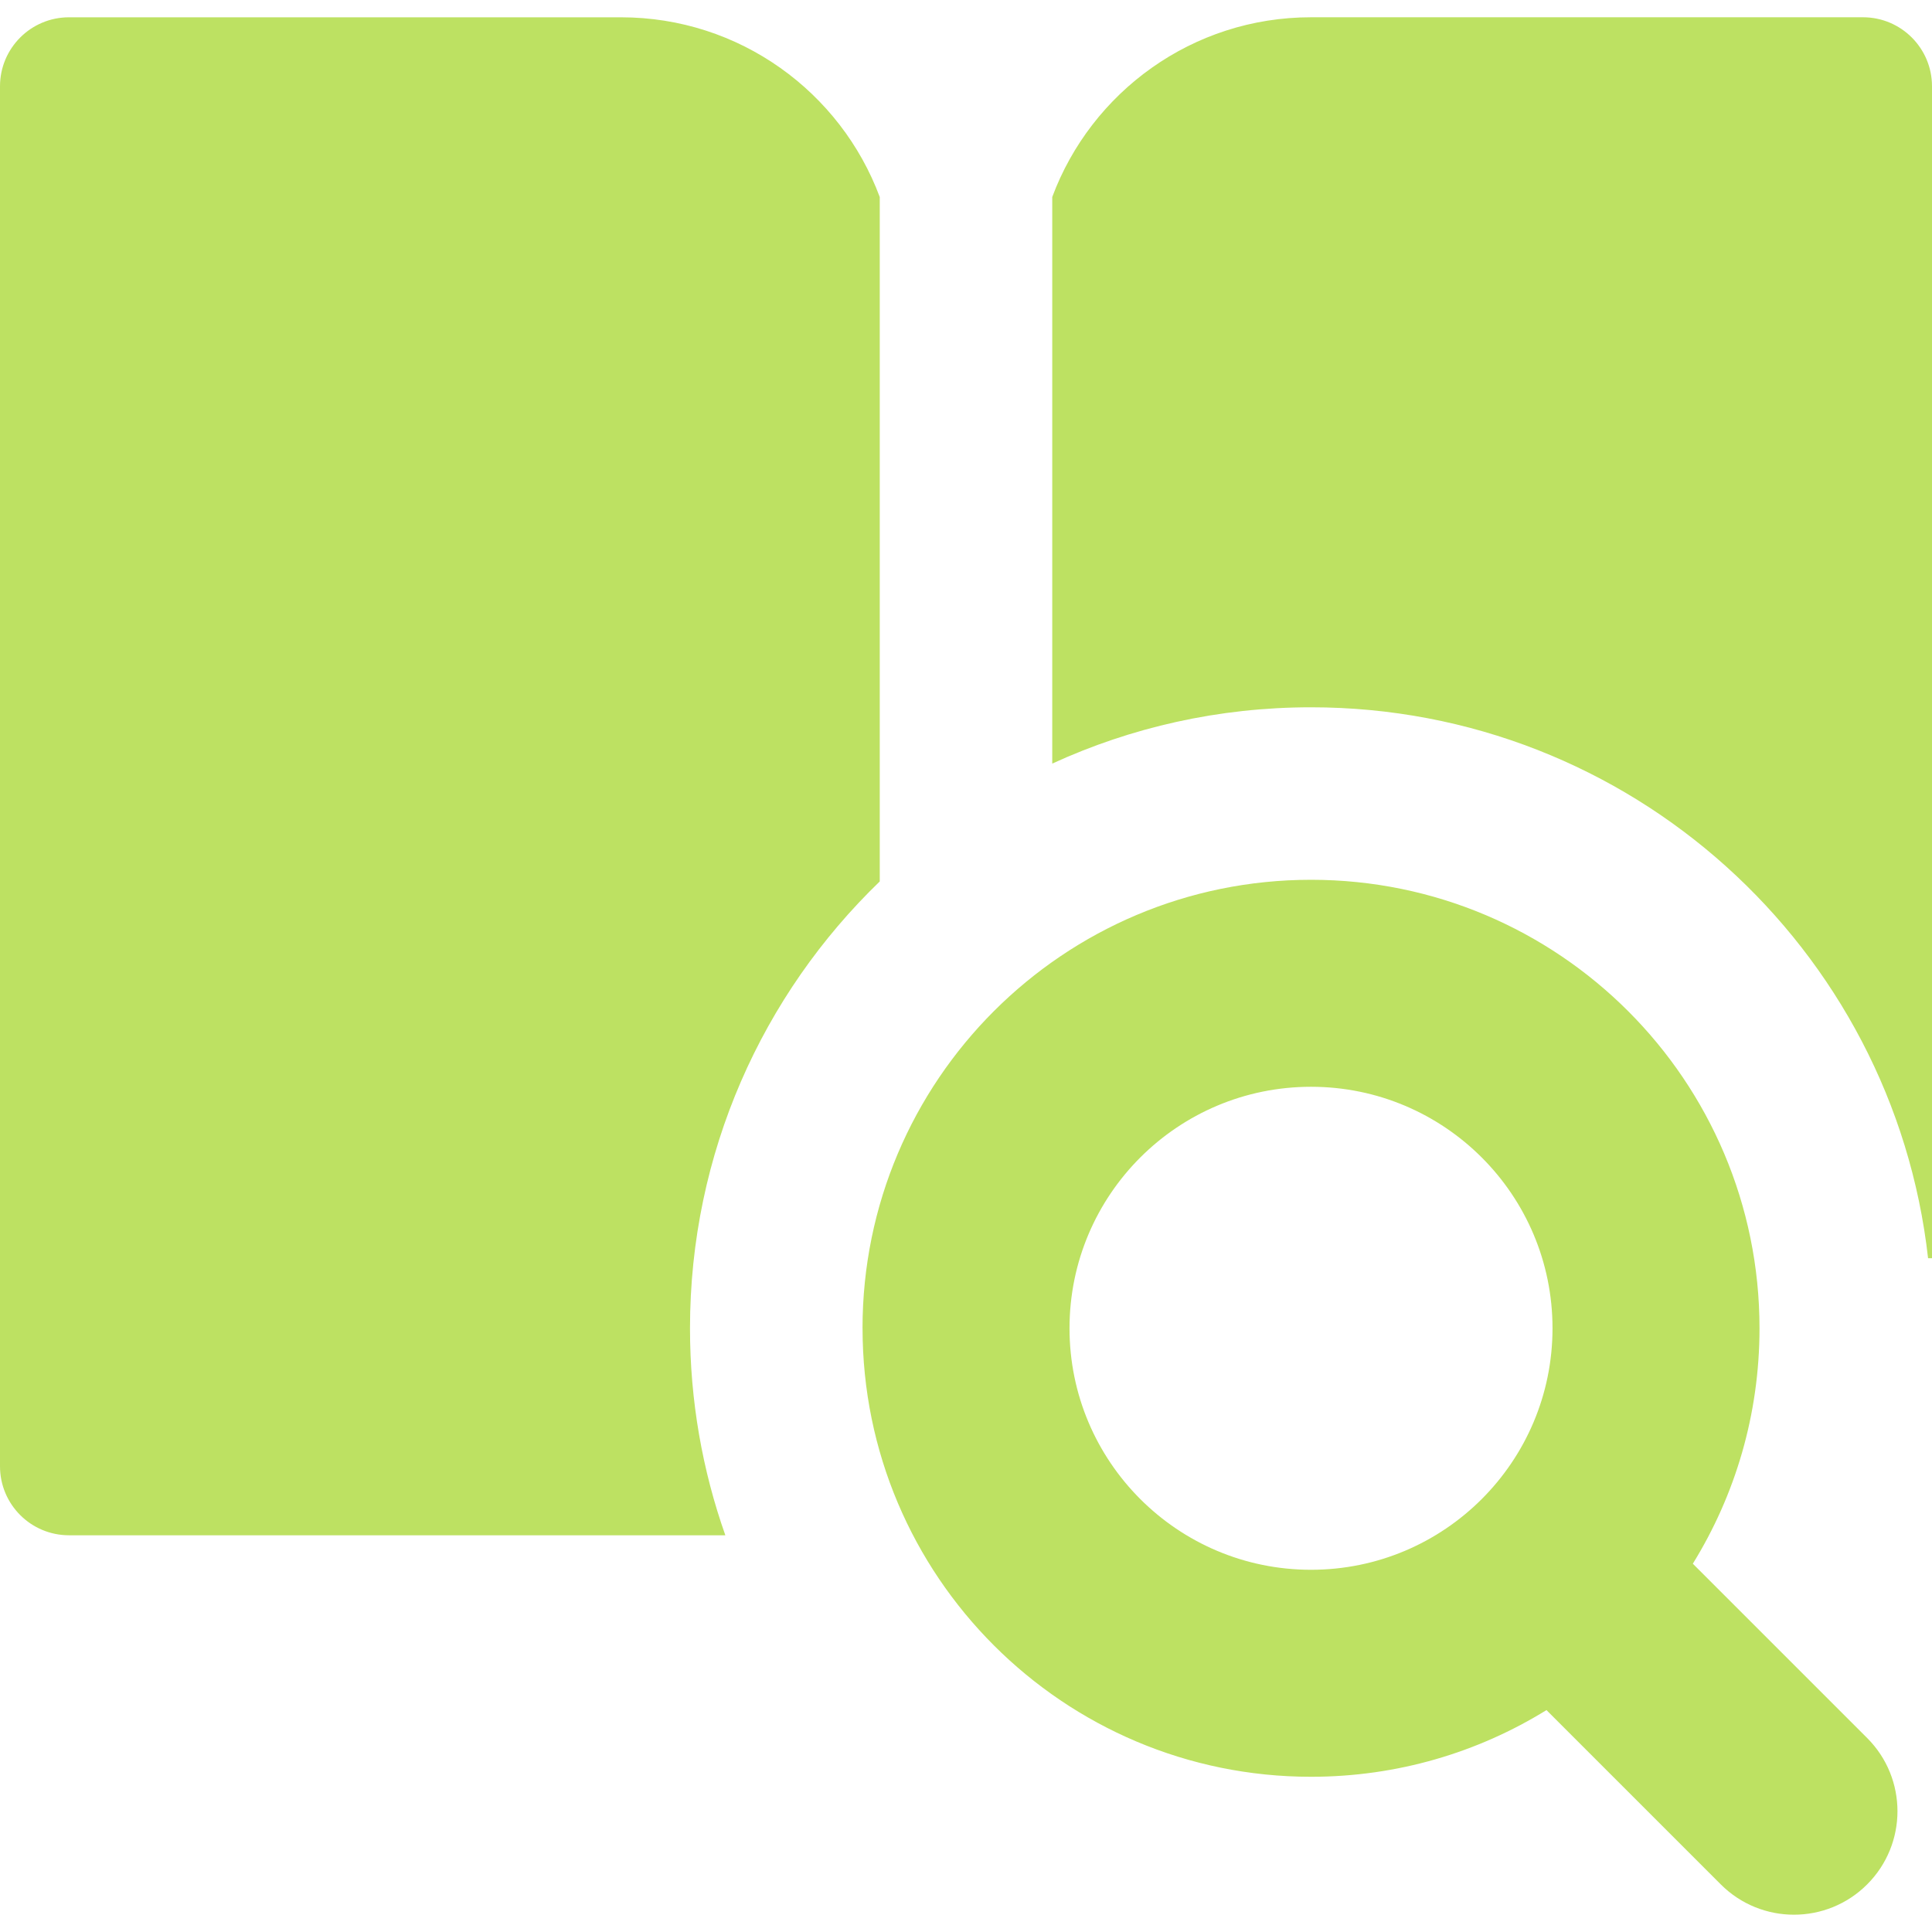 <svg xmlns="http://www.w3.org/2000/svg" fill="none" viewBox="0 0 64 64" id="Definition-Search-Book--Streamline-Core" height="64" width="64">
  <desc>
    Definition Search Book Streamline Icon: https://streamlinehq.com
  </desc>
  <g id="definition-search-book">
    <path id="Union" fill="#bde162" fill-rule="evenodd" d="M2.286 0.573c-1.262 0 -2.286 1.023 -2.286 2.286V48.572c0 1.263 1.023 2.286 2.286 2.286h21.742C23.27 48.714 22.857 46.405 22.857 44.001c0 -5.812 2.41 -11.061 6.286 -14.802V6.527C27.849 3.05 24.499 0.573 20.571 0.573h-18.286ZM34.857 6.527v18.768c2.609 -1.198 5.512 -1.865 8.571 -1.865 10.576 0 19.289 7.982 20.442 18.25H64V2.858c0 -1.262 -1.024 -2.286 -2.286 -2.286h-18.286c-3.928 0 -7.277 2.477 -8.571 5.954ZM43.429 36.001c-4.418 0 -8 3.582 -8 8 0 4.418 3.582 8 8 8s8 -3.582 8 -8c0 -4.418 -3.582 -8 -8 -8Zm-14.857 8c0 -8.205 6.652 -14.857 14.857 -14.857 8.205 0 14.857 6.652 14.857 14.857 0 2.861 -0.808 5.532 -2.209 7.799l5.775 5.774c1.339 1.339 1.339 3.51 0 4.849 -1.339 1.339 -3.51 1.339 -4.849 0l-5.774 -5.774c-2.267 1.401 -4.939 2.209 -7.799 2.209 -8.205 0 -14.857 -6.651 -14.857 -14.857Z" clip-rule="evenodd" stroke-width="4.571"></path>
  </g>
</svg>
